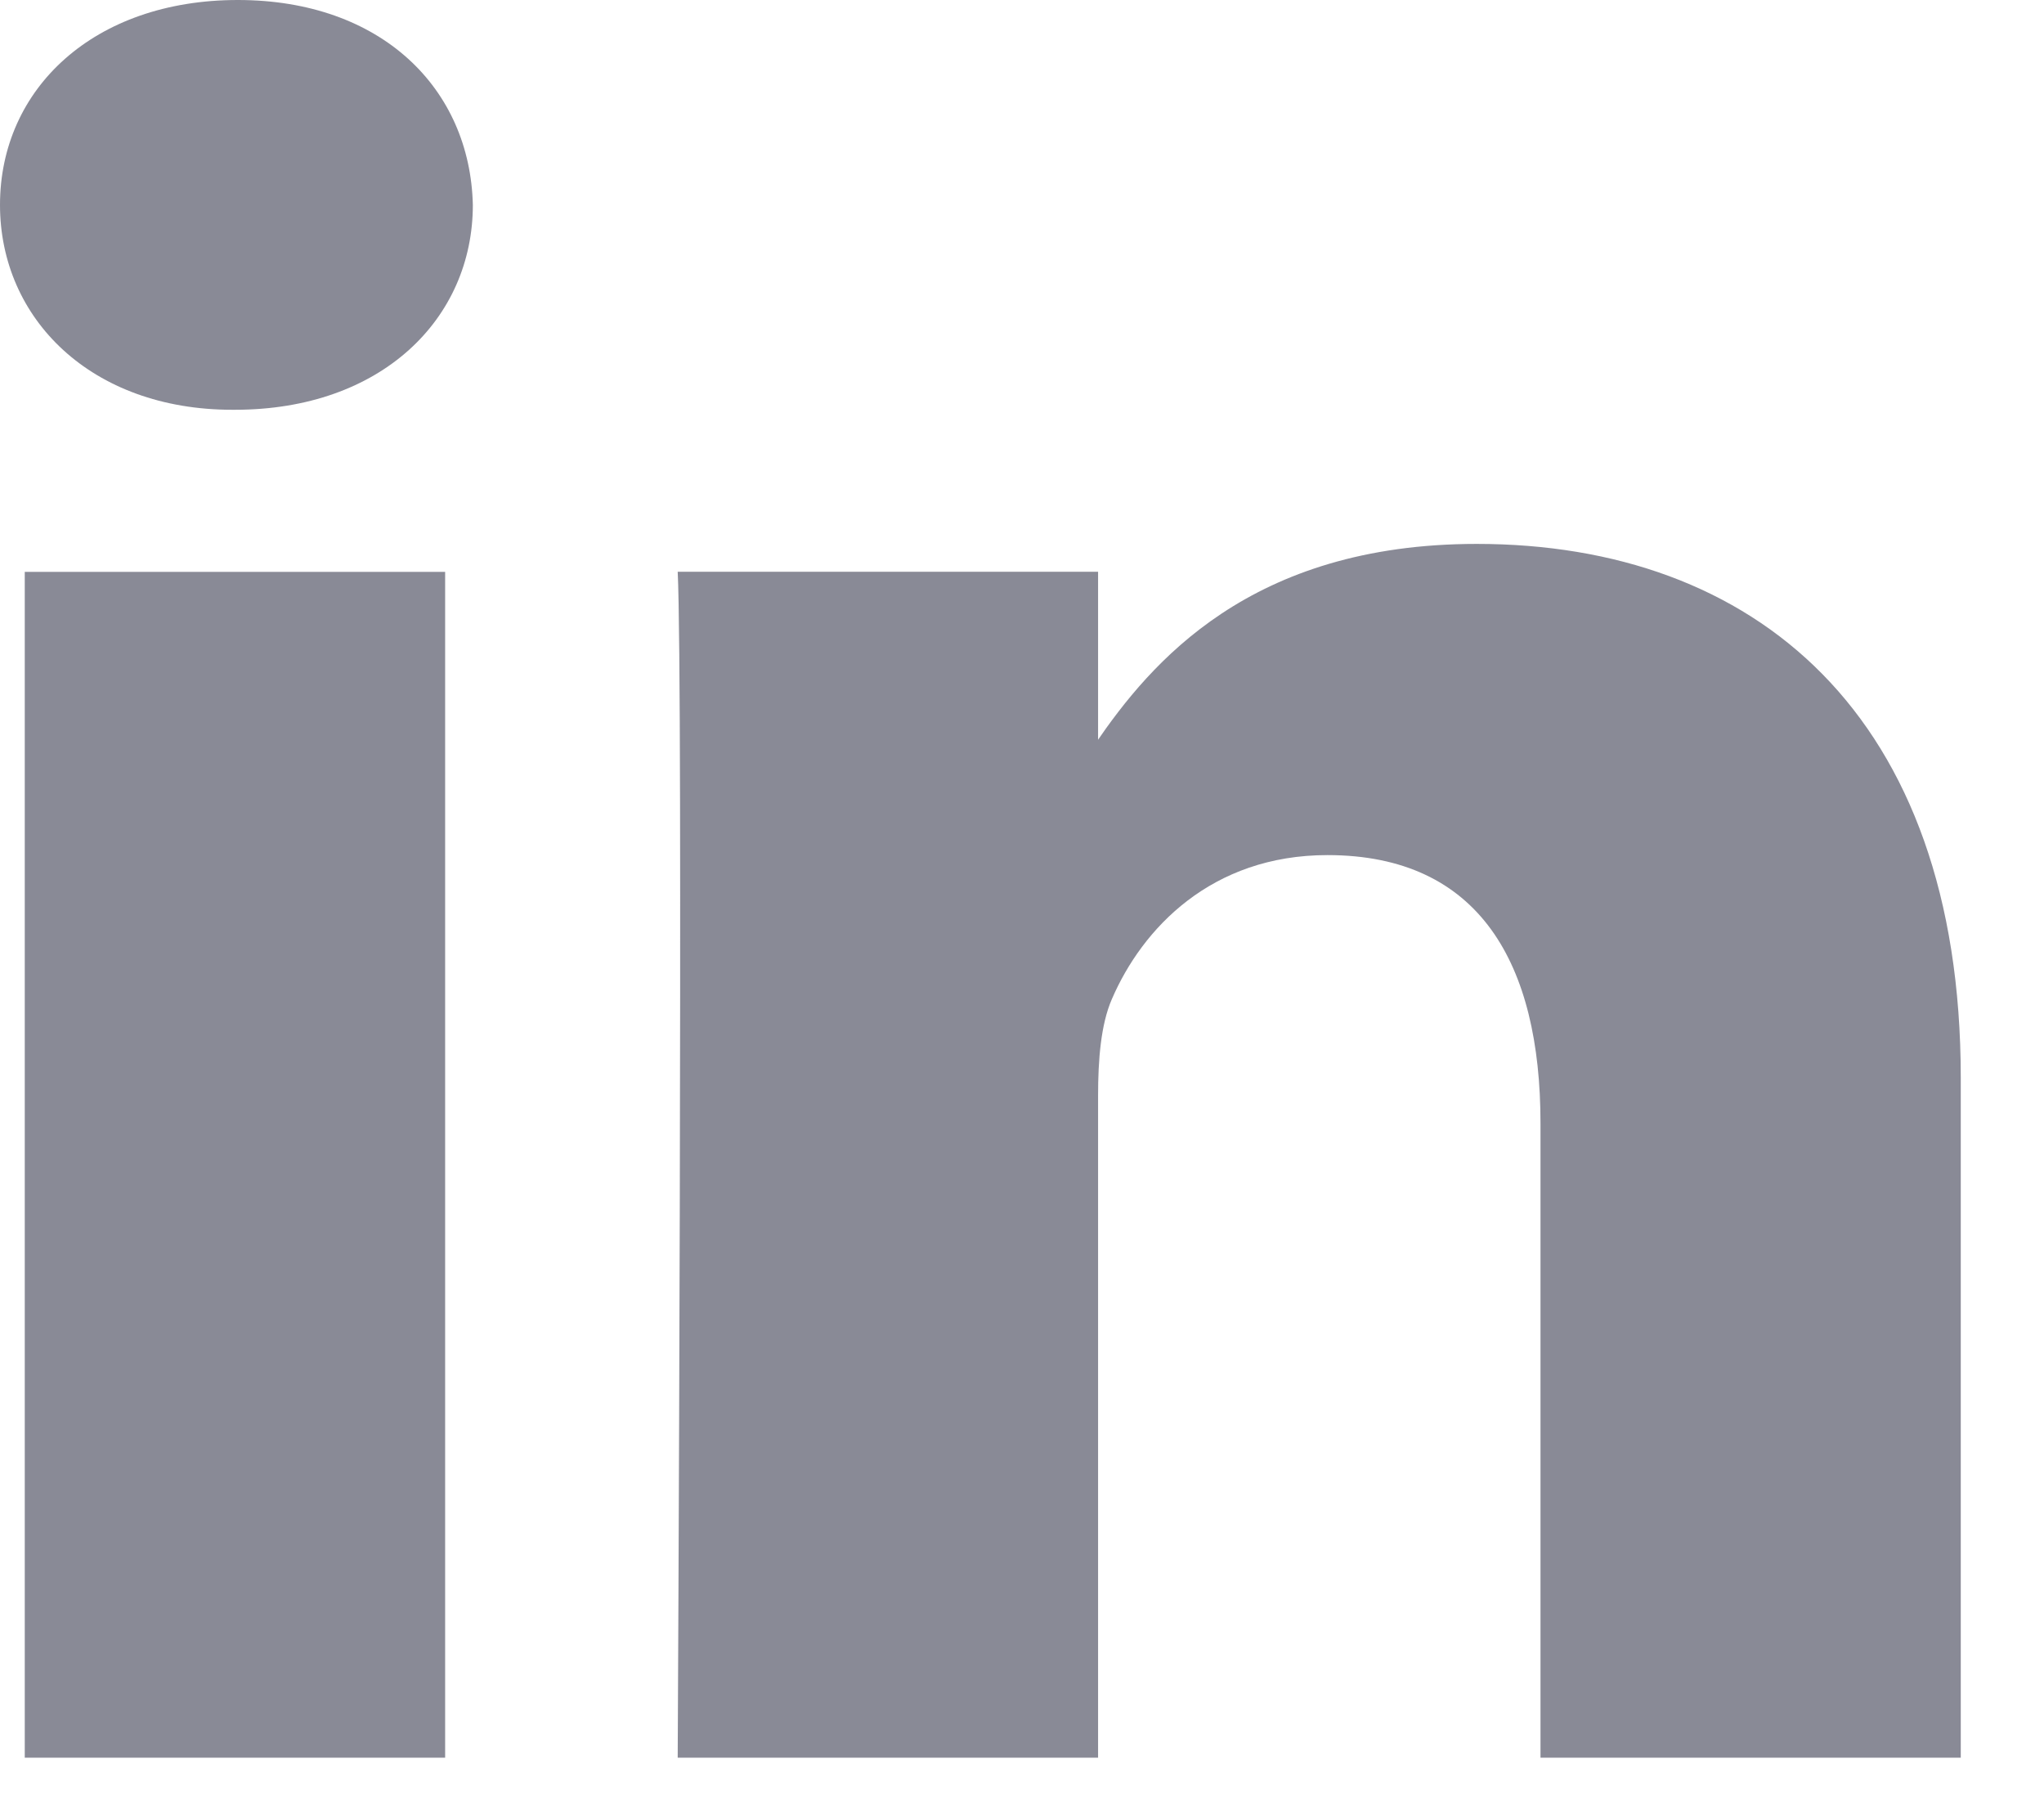<svg width="18" height="16" viewBox="0 0 18 16" fill="none" xmlns="http://www.w3.org/2000/svg">
<path d="M3.92 15.476V5.035H0.218V15.476H3.92ZM2.069 3.608C3.36 3.608 4.164 2.806 4.164 1.804C4.14 0.78 3.36 0 2.094 0C0.828 0 0 0.78 0 1.804C0 2.806 0.803 3.608 2.045 3.608H2.069H2.069ZM5.968 15.476H9.67V9.645C9.67 9.333 9.694 9.021 9.791 8.798C10.059 8.175 10.668 7.529 11.69 7.529C13.03 7.529 13.566 8.486 13.566 9.89V15.476H17.267V9.489C17.267 6.282 15.441 4.789 13.005 4.789C11.009 4.789 10.132 5.836 9.645 6.549H9.67V5.034H5.968C6.017 6.014 5.968 15.476 5.968 15.476L5.968 15.476Z" fill="#15162E" fill-opacity="0.5"/>
</svg>
